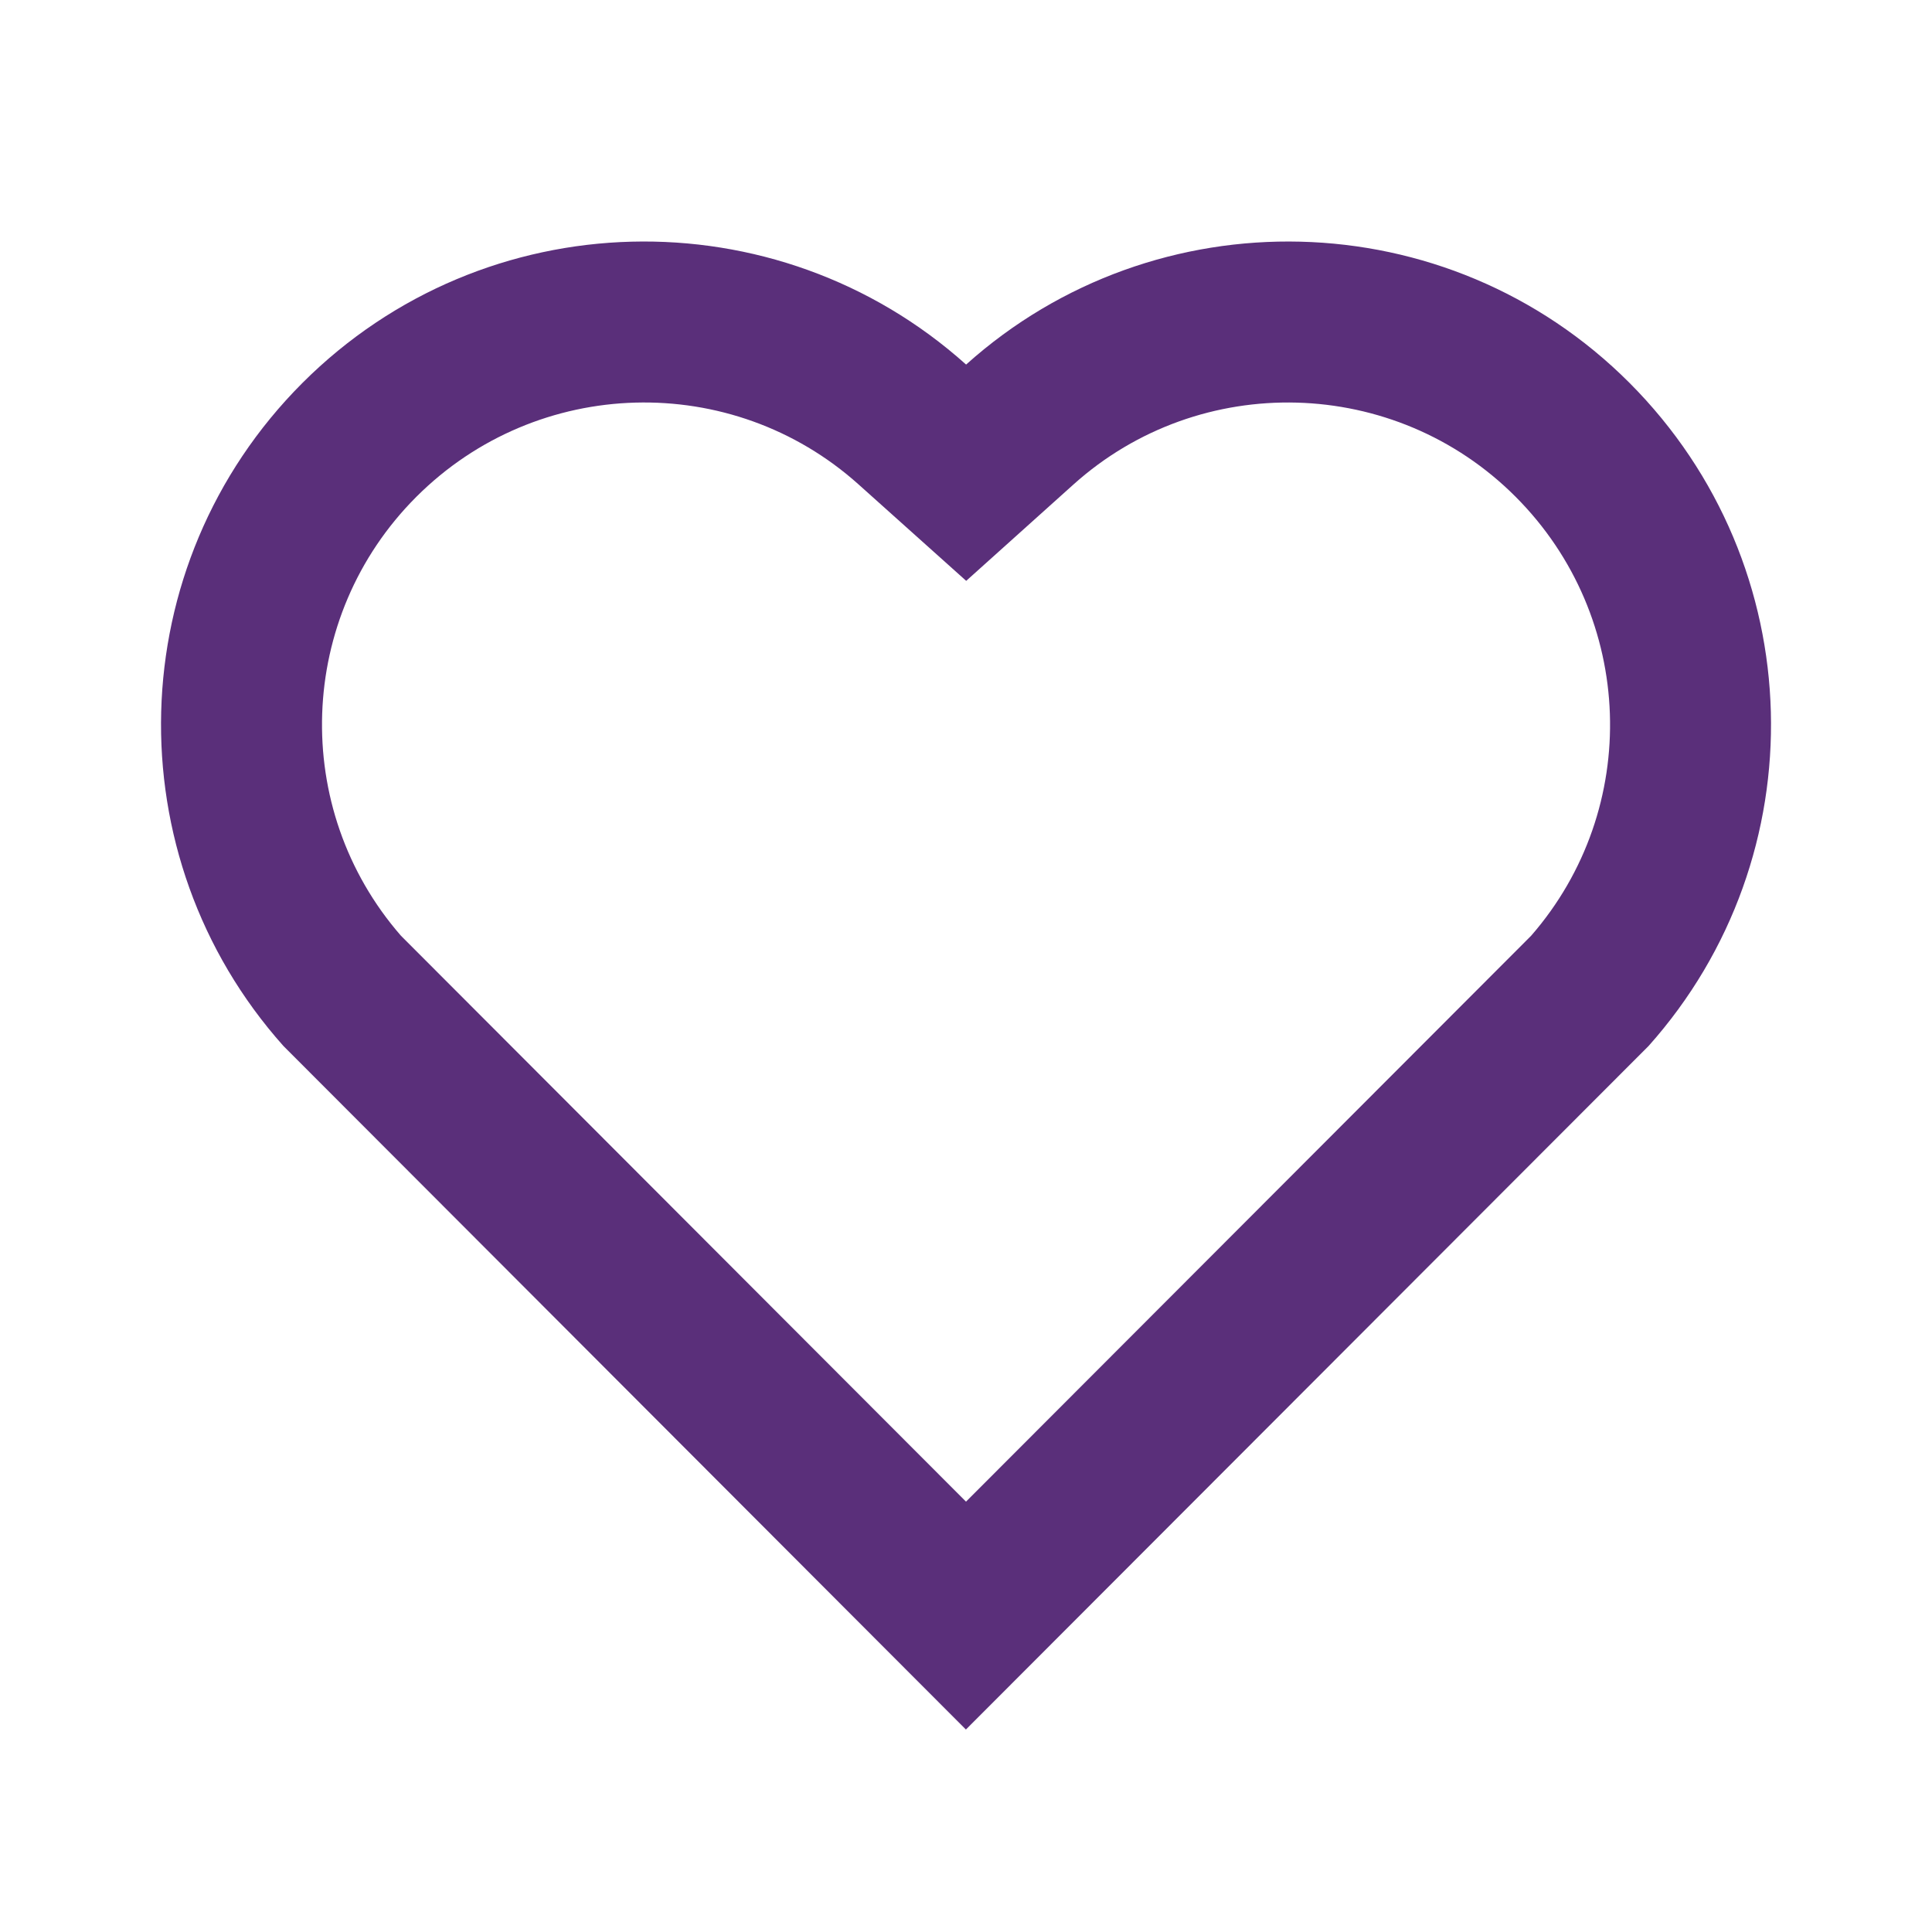 <svg width="20" height="20" viewBox="0 0 20 20" fill="none" xmlns="http://www.w3.org/2000/svg">
<path d="M10.001 3.774C11.958 2.017 14.983 2.075 16.869 3.964C18.754 5.854 18.819 8.864 17.066 10.828L9.999 17.904L2.934 10.828C1.181 8.864 1.247 5.849 3.131 3.964C5.018 2.078 8.038 2.014 10.001 3.774ZM15.689 5.142C14.439 3.89 12.423 3.839 11.114 5.014L10.002 6.013L8.888 5.015C7.576 3.838 5.563 3.89 4.31 5.143C3.068 6.385 3.006 8.373 4.15 9.686L10 15.545L15.85 9.687C16.995 8.373 16.933 6.388 15.689 5.142Z" fill="#5A2F7A"/>
</svg>
